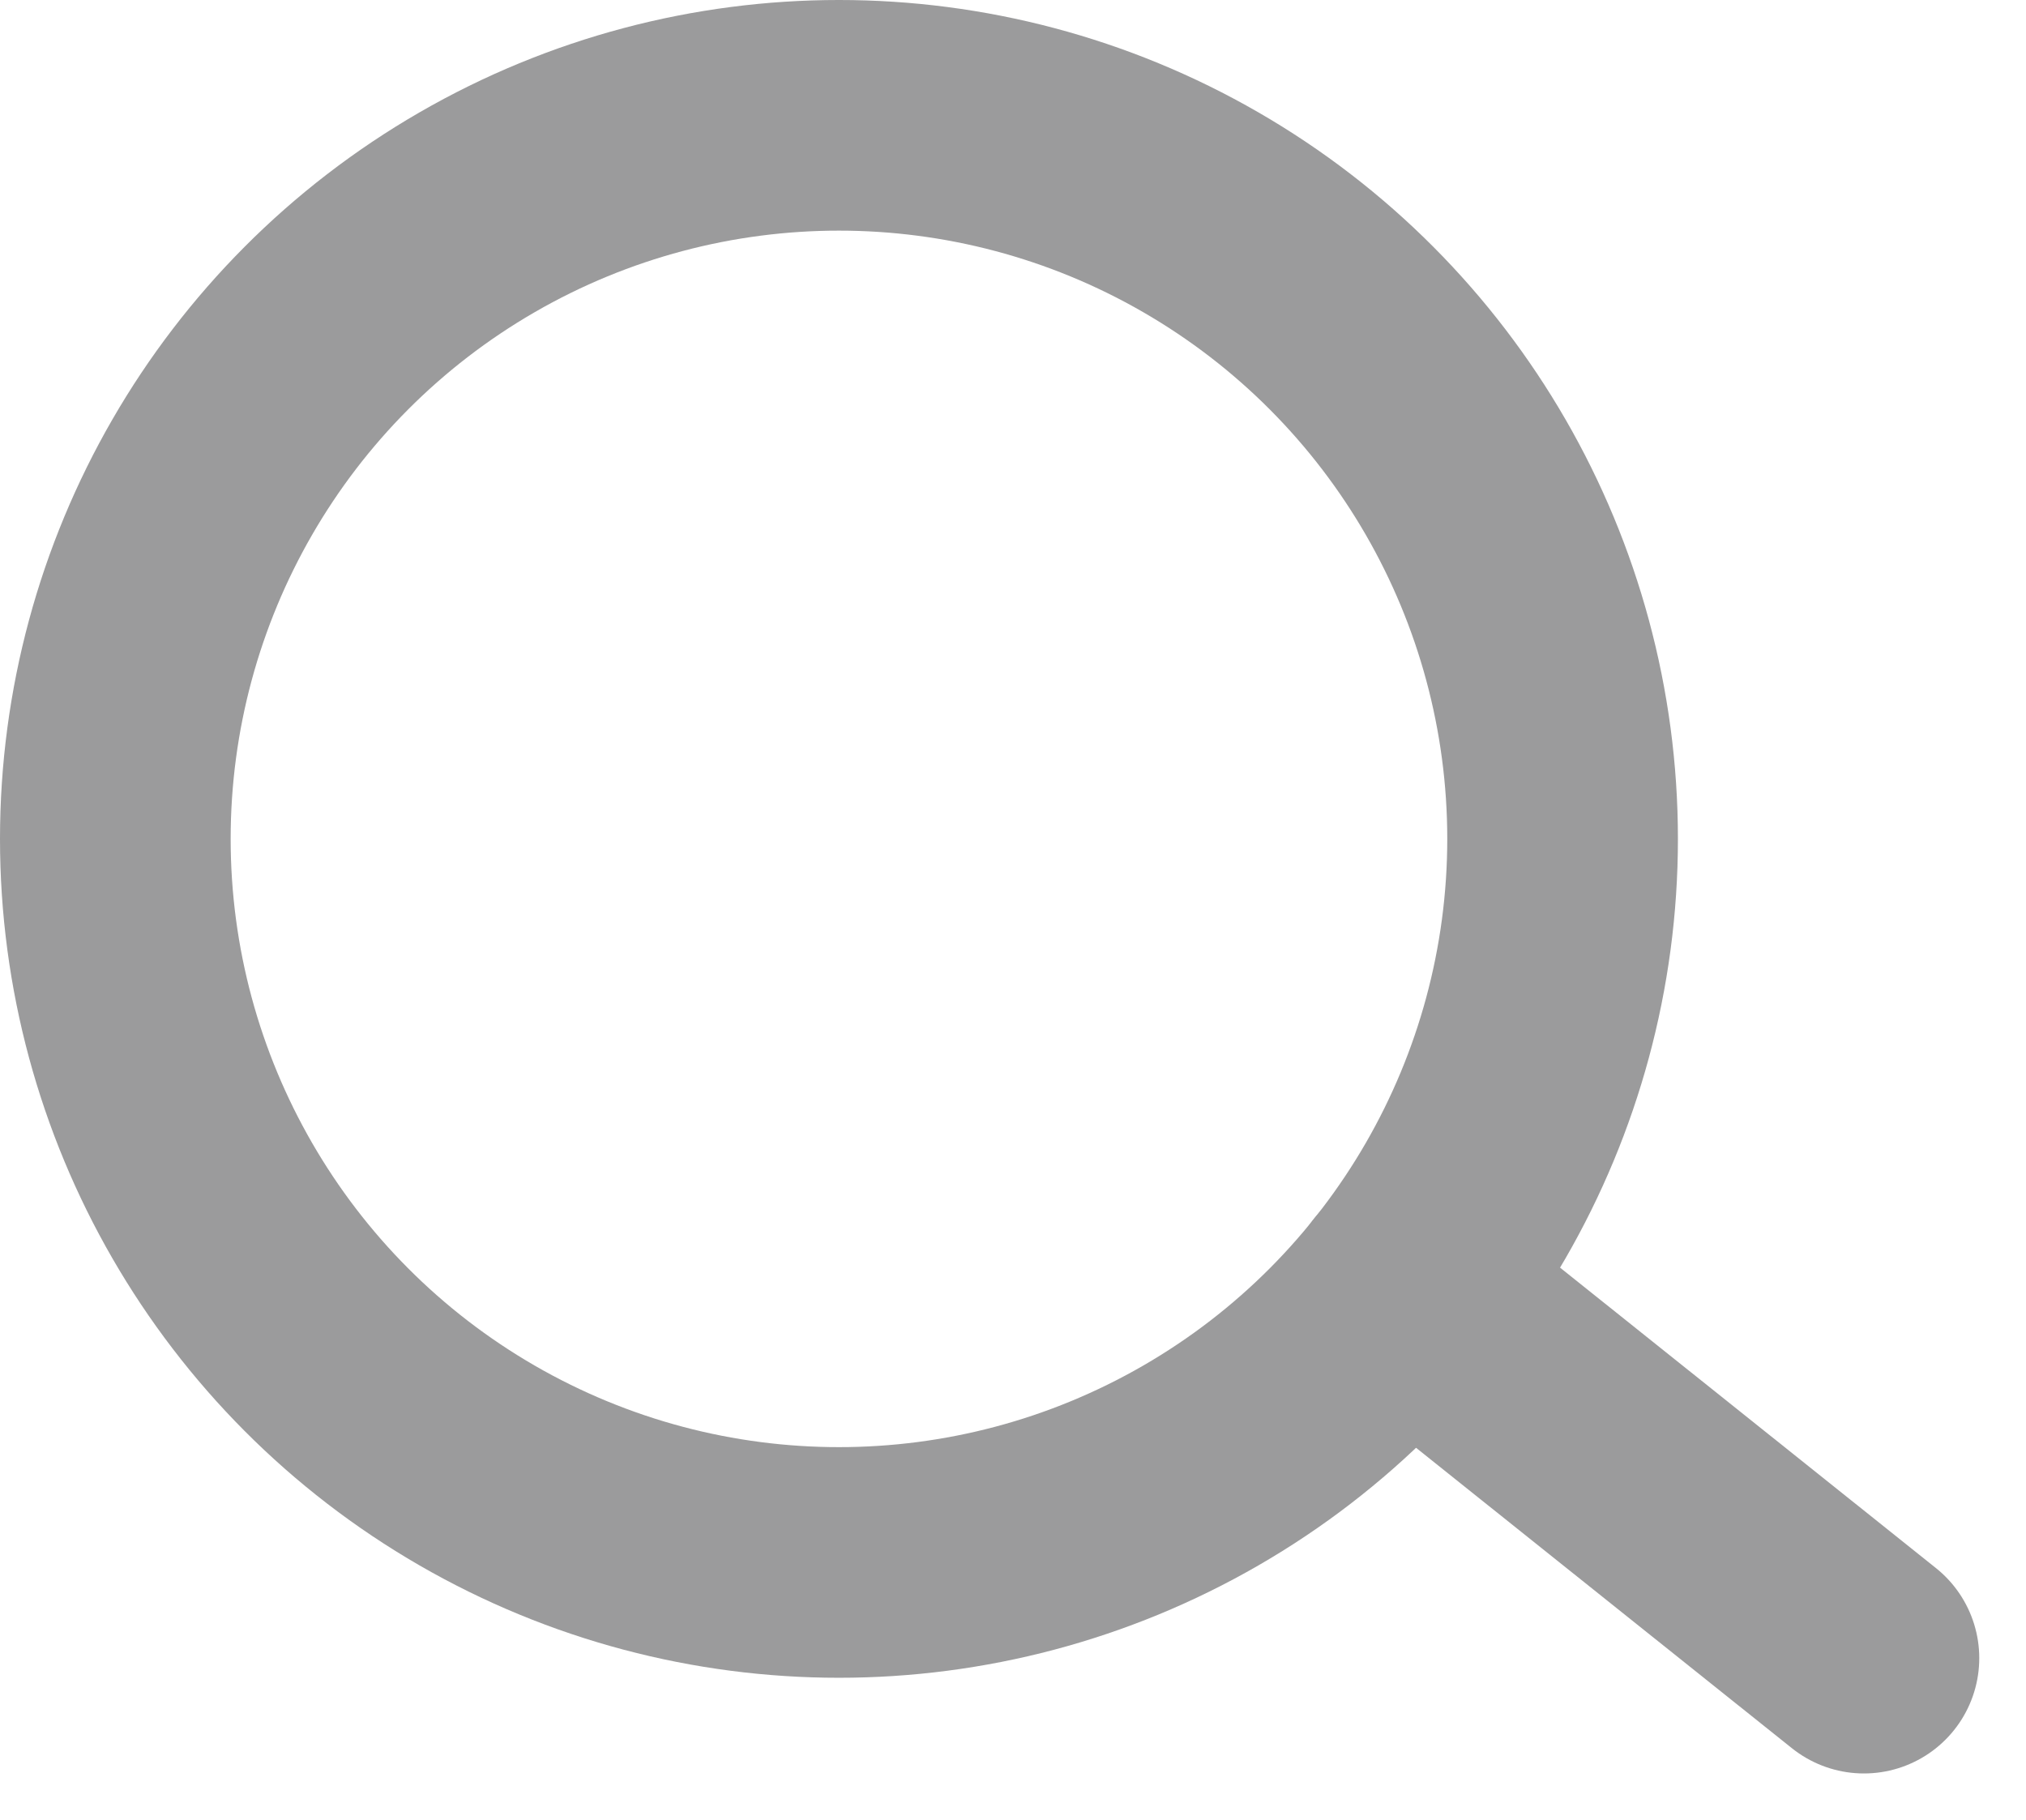 <svg xmlns="http://www.w3.org/2000/svg" width="39.527" height="35.515" viewBox="0 0 39.527 35.515"><g transform="translate(-59.696 -291.631)"><circle cx="14.118" cy="14.118" r="14.118" transform="translate(61.946 293.881)" fill="none" stroke="#9b9b9c" stroke-linecap="round" stroke-linejoin="round" stroke-width="4.5"/><line x2="8.971" y2="7.171" transform="translate(87.09 316.813)" fill="none" stroke="#9b9b9c" stroke-linecap="round" stroke-linejoin="round" stroke-width="4.5"/></g></svg>